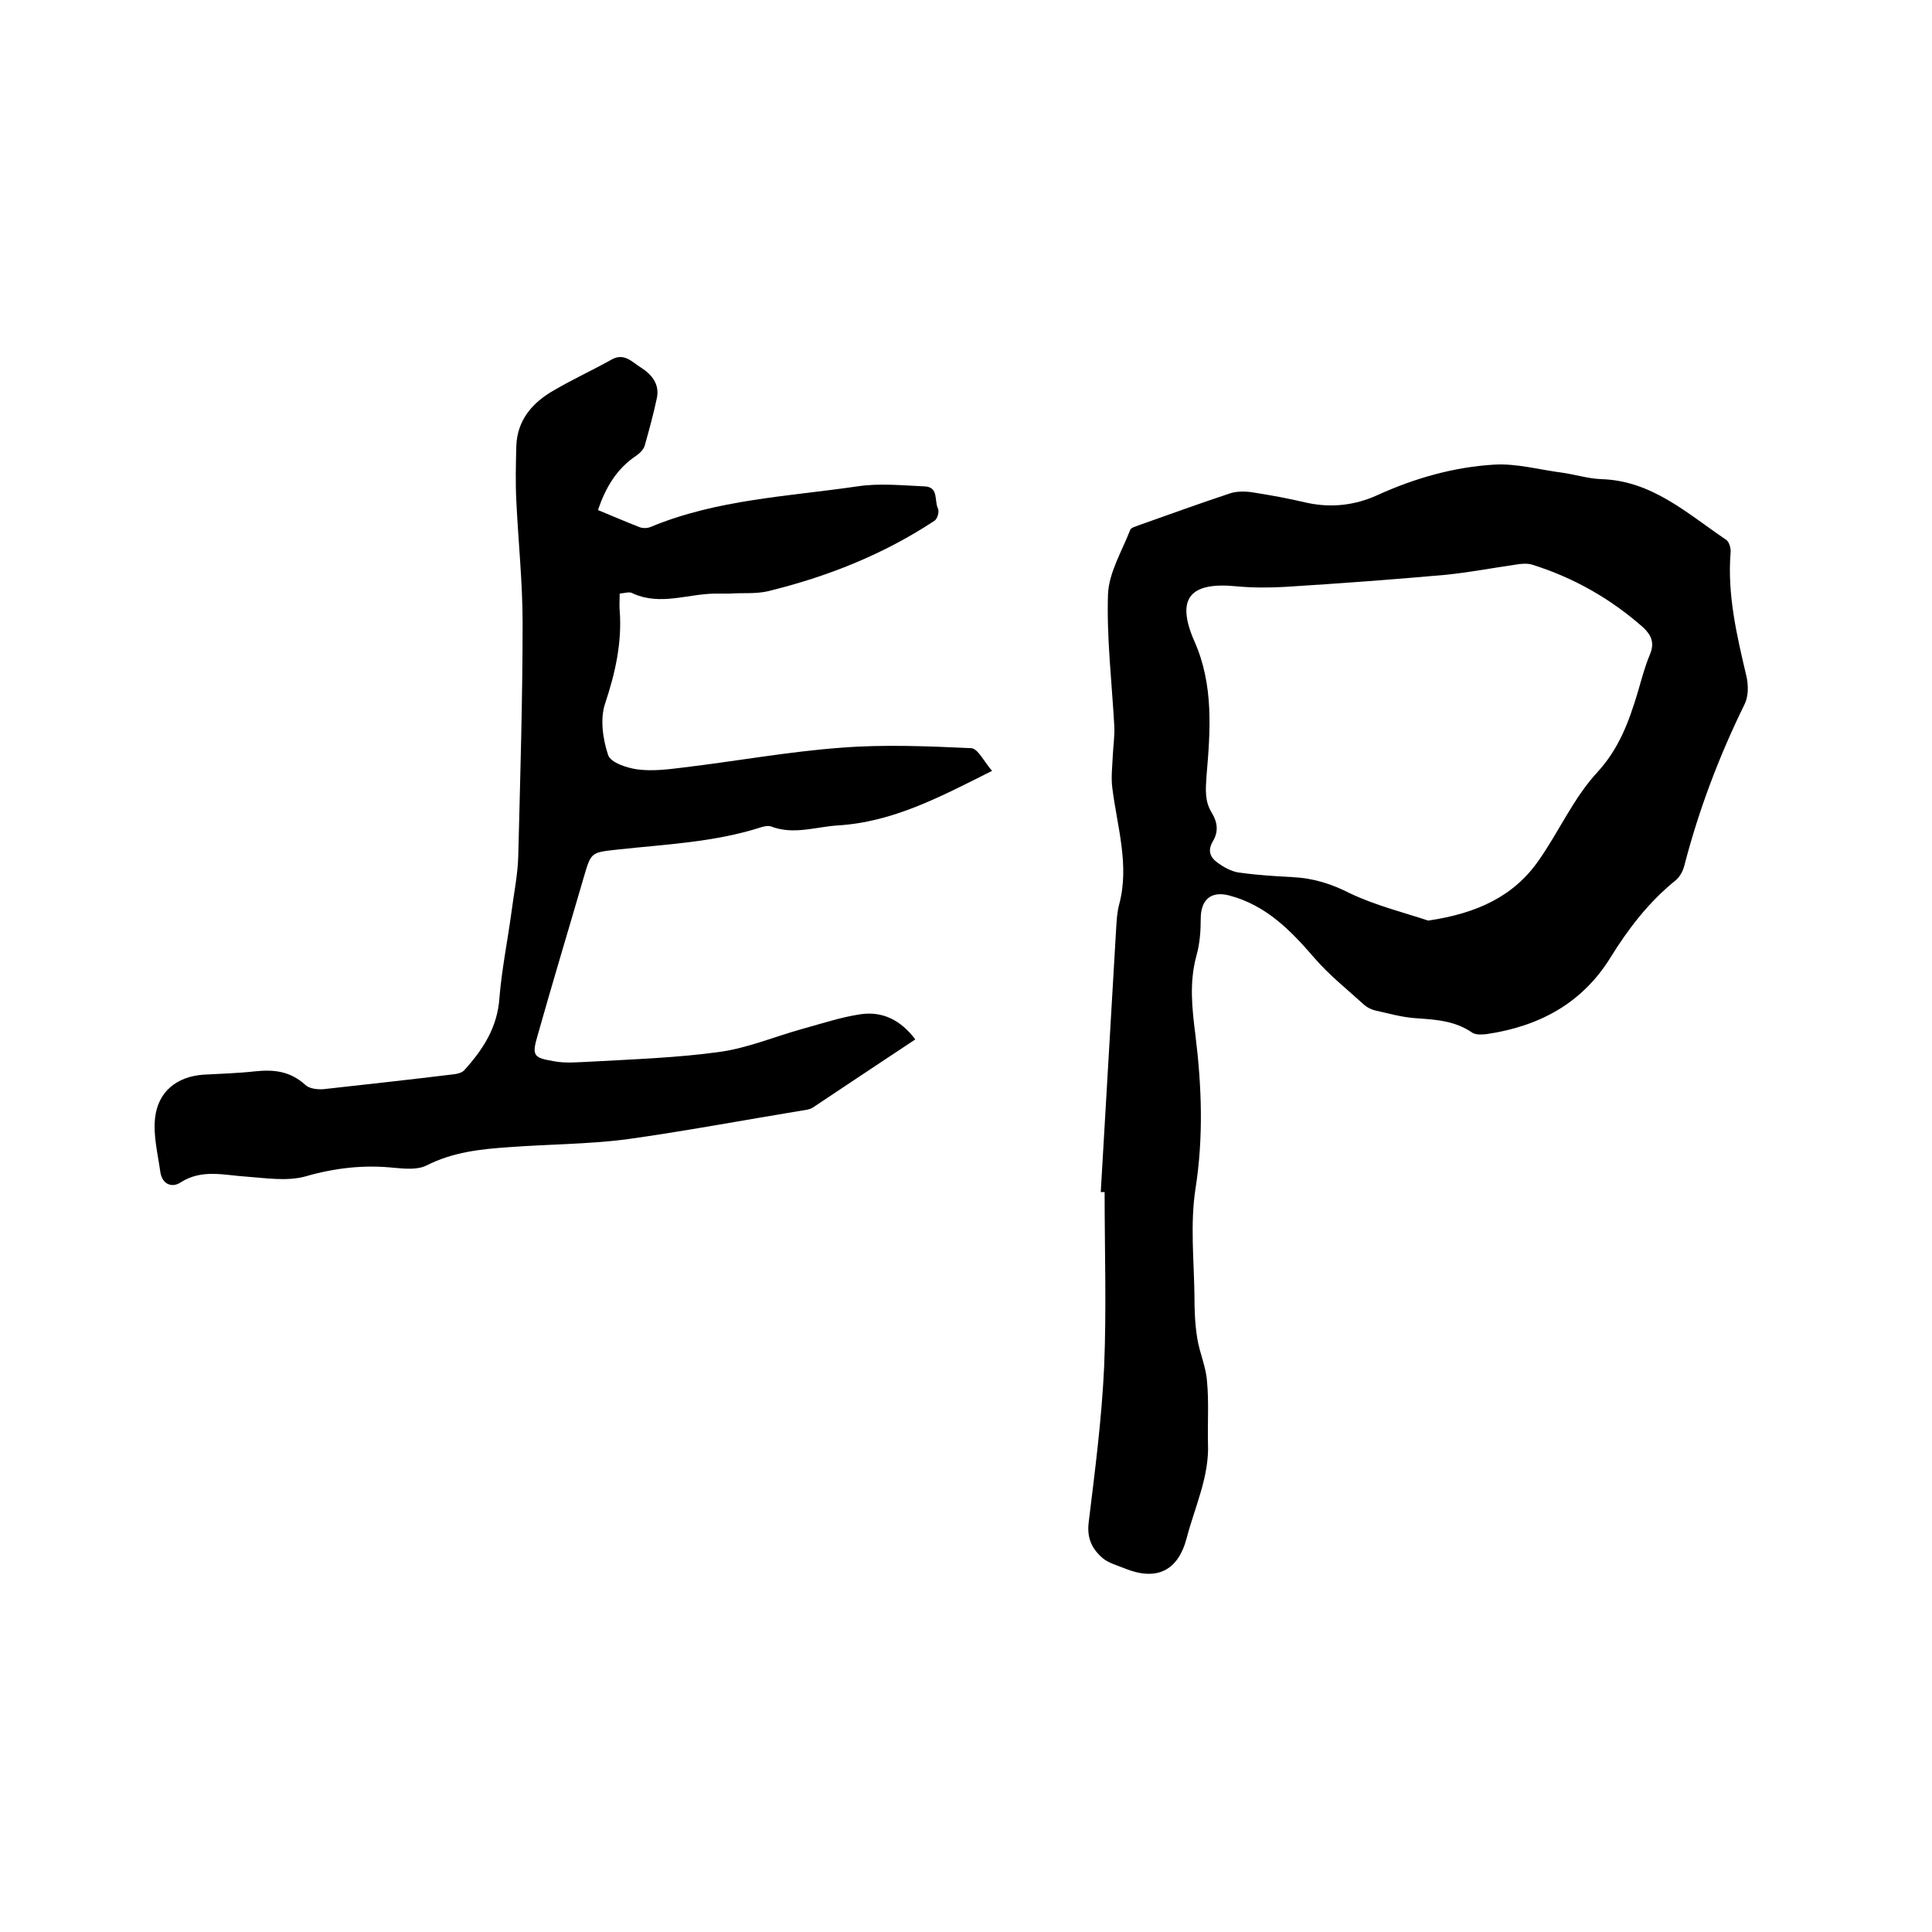 <svg enable-background="new 0 0 400 400" viewBox="0 0 400 400" xmlns="http://www.w3.org/2000/svg"><path d="m227.9 246.8c1.1-18.3 2.1-36.5 3.2-54.8.1-1.6.2-3.2.6-4.7 2.2-8.2-.4-16.1-1.4-24.1-.3-2.2 0-4.6.1-6.9.1-2 .4-4 .3-6-.5-9.1-1.6-18.2-1.3-27.3.2-4.5 2.9-8.9 4.6-13.3.2-.5 1.2-.7 1.9-1 6.2-2.2 12.3-4.4 18.6-6.5 1.4-.5 3.1-.5 4.6-.3 3.9.6 7.7 1.3 11.5 2.2 5.1 1.1 10 .5 14.6-1.6 7.7-3.5 15.8-5.8 24.1-6.3 4.7-.3 9.6 1.1 14.4 1.7 2.6.4 5.2 1.2 7.8 1.3 10.5.3 17.8 7.1 25.8 12.5.7.4 1.1 1.8 1 2.7-.7 8.8 1.3 17.2 3.3 25.7.4 1.8.4 4.1-.4 5.7-5.3 10.8-9.5 21.9-12.5 33.5-.3 1.1-.9 2.2-1.7 2.9-5.6 4.5-9.9 10.1-13.6 16.1-5.9 9.5-14.8 14.2-25.6 15.8-1 .1-2.2.2-3-.3-3.6-2.5-7.6-2.7-11.8-3-2.8-.2-5.6-1-8.3-1.6-.8-.2-1.6-.6-2.2-1.1-3.5-3.2-7.3-6.2-10.4-9.8-4.9-5.7-10-10.9-17.6-12.9-3.8-1-5.9.9-5.9 4.8 0 2.6-.2 5.2-.9 7.7-1.5 5.5-.9 10.9-.2 16.4 1.3 10.6 1.7 21.1 0 31.9-1.1 7.2-.3 14.7-.2 22.1 0 3 .1 5.9.6 8.9s1.8 5.8 2 8.8c.4 4.2.1 8.5.2 12.8.3 6.9-2.7 13.1-4.4 19.6-1.8 6.9-6.3 9-12.9 6.3-1.5-.6-3.3-1.1-4.5-2.1-2.2-1.9-3.3-4.1-2.9-7.4 1.3-10.7 2.7-21.4 3.2-32.2.5-12 .1-24.1.1-36.2-.4 0-.6 0-.8 0zm67.8-56.2c10.1-1.5 17.7-5 22.9-12.5 4.2-6 7.2-12.9 12.1-18.2 4.5-4.9 6.5-10.4 8.3-16.3.8-2.7 1.5-5.5 2.6-8.1 1-2.4.3-4-1.4-5.6-6.8-6-14.4-10.3-23-13-1-.3-2.3-.2-3.4 0-4.8.7-9.6 1.6-14.4 2.1-11.1 1-22.1 1.8-33.2 2.5-3.4.2-6.8.2-10.1-.1-9.8-1-12.7 2.5-8.8 11.4 4 9 3.3 18.5 2.5 27.8-.2 2.9-.4 5.3 1.1 7.7 1.2 2 1.4 3.9.2 5.9-1.4 2.4-.1 3.8 1.7 4.9 1.2.8 2.7 1.5 4.1 1.6 3.6.5 7.1.7 10.7.9 4.3.2 8.1 1.4 12 3.4 5.3 2.5 11.3 4 16.1 5.6z"/><path d="m128.3 122.9c0 1.4-.1 2.5 0 3.5.5 6.6-.9 12.9-3 19.2-1.1 3.2-.5 7.4.6 10.7.5 1.6 3.9 2.7 6.1 3 3.1.4 6.3 0 9.5-.4 10.9-1.3 21.8-3.3 32.7-4.1 8.9-.7 18-.3 26.9.1 1.4.1 2.7 2.9 4.3 4.7-10.6 5.3-20.4 10.6-32 11.3-4.6.3-9.1 2-13.8.2-.6-.2-1.5 0-2.1.2-9.7 3.1-19.7 3.5-29.7 4.6-5.4.6-5.4.5-6.9 5.6-3.2 11-6.5 21.9-9.6 32.9-1.2 4.1-.9 4.6 3.3 5.3 2.5.5 5.2.2 7.8.1 8.9-.5 17.8-.8 26.5-2 5.9-.8 11.5-3.2 17.3-4.8 4-1.1 7.9-2.4 11.9-3 4.6-.7 8.4 1.2 11.4 5.2-7.2 4.8-14.2 9.4-21.2 14.1-.6.4-1.4.5-2.1.6-12.2 2-24.4 4.3-36.6 6-7.9 1-16 1-24.1 1.6-5.9.4-11.7 1-17.2 3.8-1.8.9-4.3.7-6.5.5-6.4-.7-12.5 0-18.7 1.8-3.8 1-8.1.3-12.2 0-4.6-.3-9.1-1.6-13.5 1.2-1.8 1.2-3.8.4-4.2-2.1-.5-3.7-1.5-7.5-1.1-11.2.6-5.5 4.5-8.6 10-9 3.6-.2 7.2-.3 10.8-.7 3.9-.4 7.2 0 10.3 2.8.8.8 2.5 1 3.8.9 9-1 18.1-2 27.1-3.1.7-.1 1.5-.3 2-.8 3.9-4.3 6.9-8.9 7.3-15 .5-6 1.7-11.9 2.5-17.8.5-3.9 1.3-7.7 1.4-11.6.4-16.1.9-32.2.9-48.2 0-8.4-.9-16.9-1.3-25.3-.2-3.8-.1-7.6 0-11.4.2-5.4 3.4-9 7.8-11.5 3.9-2.3 8.1-4.2 12-6.4 2.6-1.4 4.2.6 6 1.7 2.2 1.4 3.9 3.4 3.3 6.3-.7 3.3-1.6 6.6-2.5 9.8-.2.8-1 1.6-1.7 2.1-4.1 2.7-6.4 6.6-8 11.3 2.9 1.2 5.7 2.4 8.5 3.5.7.3 1.7.3 2.4 0 13.7-5.7 28.4-6.3 42.8-8.4 4.5-.7 9.3-.2 13.9 0 3 .1 2 3 2.8 4.6.3.6-.1 2.1-.7 2.5-10.6 7-22.2 11.6-34.5 14.6-2.5.6-5.3.3-7.9.5-1.1 0-2.1 0-3.2 0-5.6.1-11.2 2.5-16.8 0-.7-.5-1.7-.1-2.8 0z"/></svg>